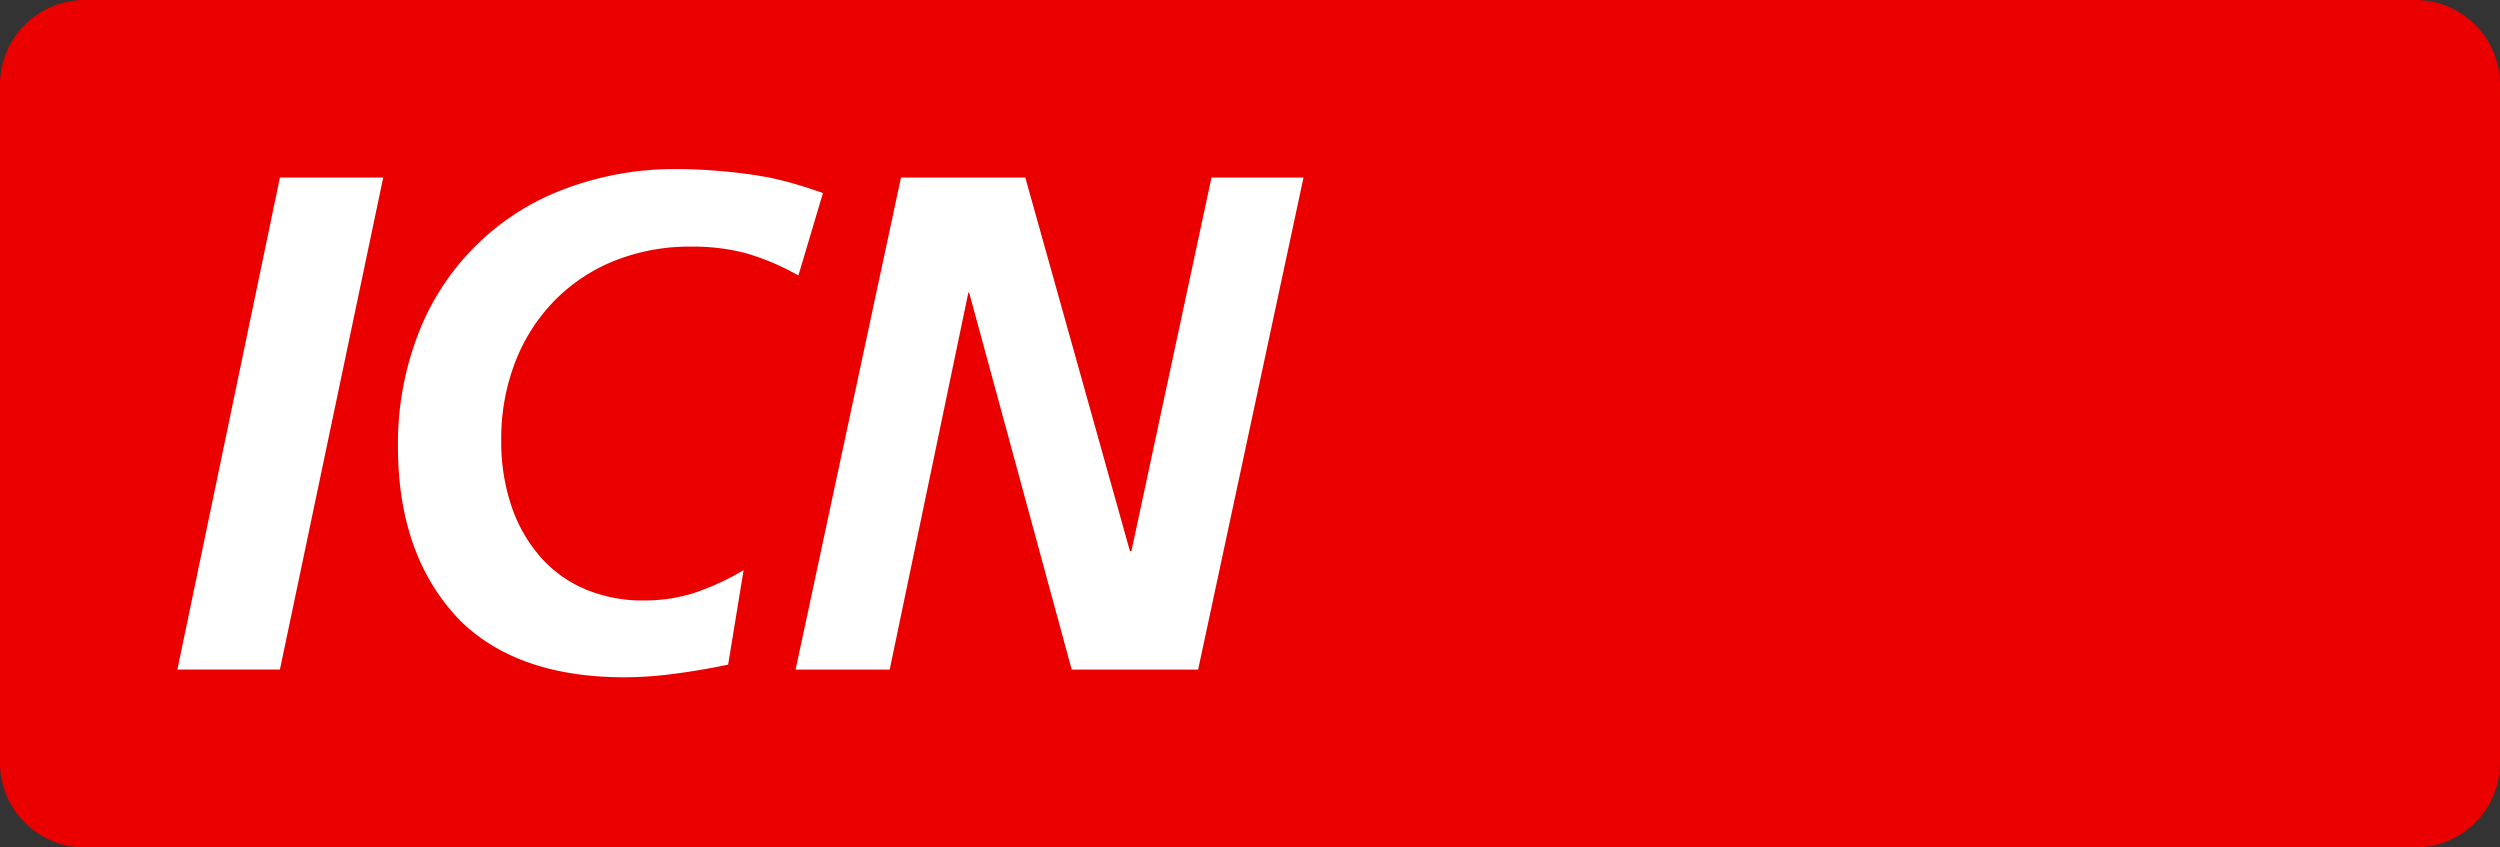 <svg class="color-immutable" width="59" height="20" viewBox="0 0 59 20" fill="none" xmlns="http://www.w3.org/2000/svg"><rect x="0" y="0" width="59" height="20" fill="#333333" stroke="none"/><path fill-rule="evenodd" clip-rule="evenodd" d="M2 0a2 2 0 0 0-2 2v16a2 2 0 0 0 2 2h55a2 2 0 0 0 2-2V2a2 2 0 0 0-2-2H2Z" fill="#EB0000"/><path fill-rule="evenodd" clip-rule="evenodd" d="M18.842 6.502Zm0 0 .58-1.947c-.32-.11-.572-.191-.754-.24a7.777 7.777 0 0 0-.522-.126c-.34-.064-.683-.111-1.028-.141-.41-.039-.78-.058-1.111-.058a7.372 7.372 0 0 0-2.694.474 5.905 5.905 0 0 0-3.44 3.41 7.15 7.15 0 0 0-.481 2.67c0 1.73.492 3.1 1.475 4.11.907.886 2.2 1.33 3.88 1.33.391-.002.781-.03 1.169-.083a16.35 16.35 0 0 0 1.268-.216l.365-2.23c-.38.227-.782.411-1.202.55-.374.112-.762.168-1.152.166a3.483 3.483 0 0 1-1.385-.266 2.933 2.933 0 0 1-1.06-.766 3.524 3.524 0 0 1-.68-1.197 4.73 4.73 0 0 1-.241-1.547 5.01 5.01 0 0 1 .332-1.855c.208-.541.524-1.033.928-1.448a4.148 4.148 0 0 1 1.418-.94 4.79 4.79 0 0 1 1.815-.332 4.91 4.91 0 0 1 1.26.15c.44.126.863.305 1.26.532ZM6.606 4.189l-2.42 11.612h2.42L9.044 4.19H6.606Zm12.17 11.612L21.263 4.19h2.934l2.47 8.817h.034l1.89-8.817h2.172l-2.487 11.612h-2.984l-2.421-8.9h-.017l-1.857 8.9h-2.221Z" fill="#fff"/></svg>